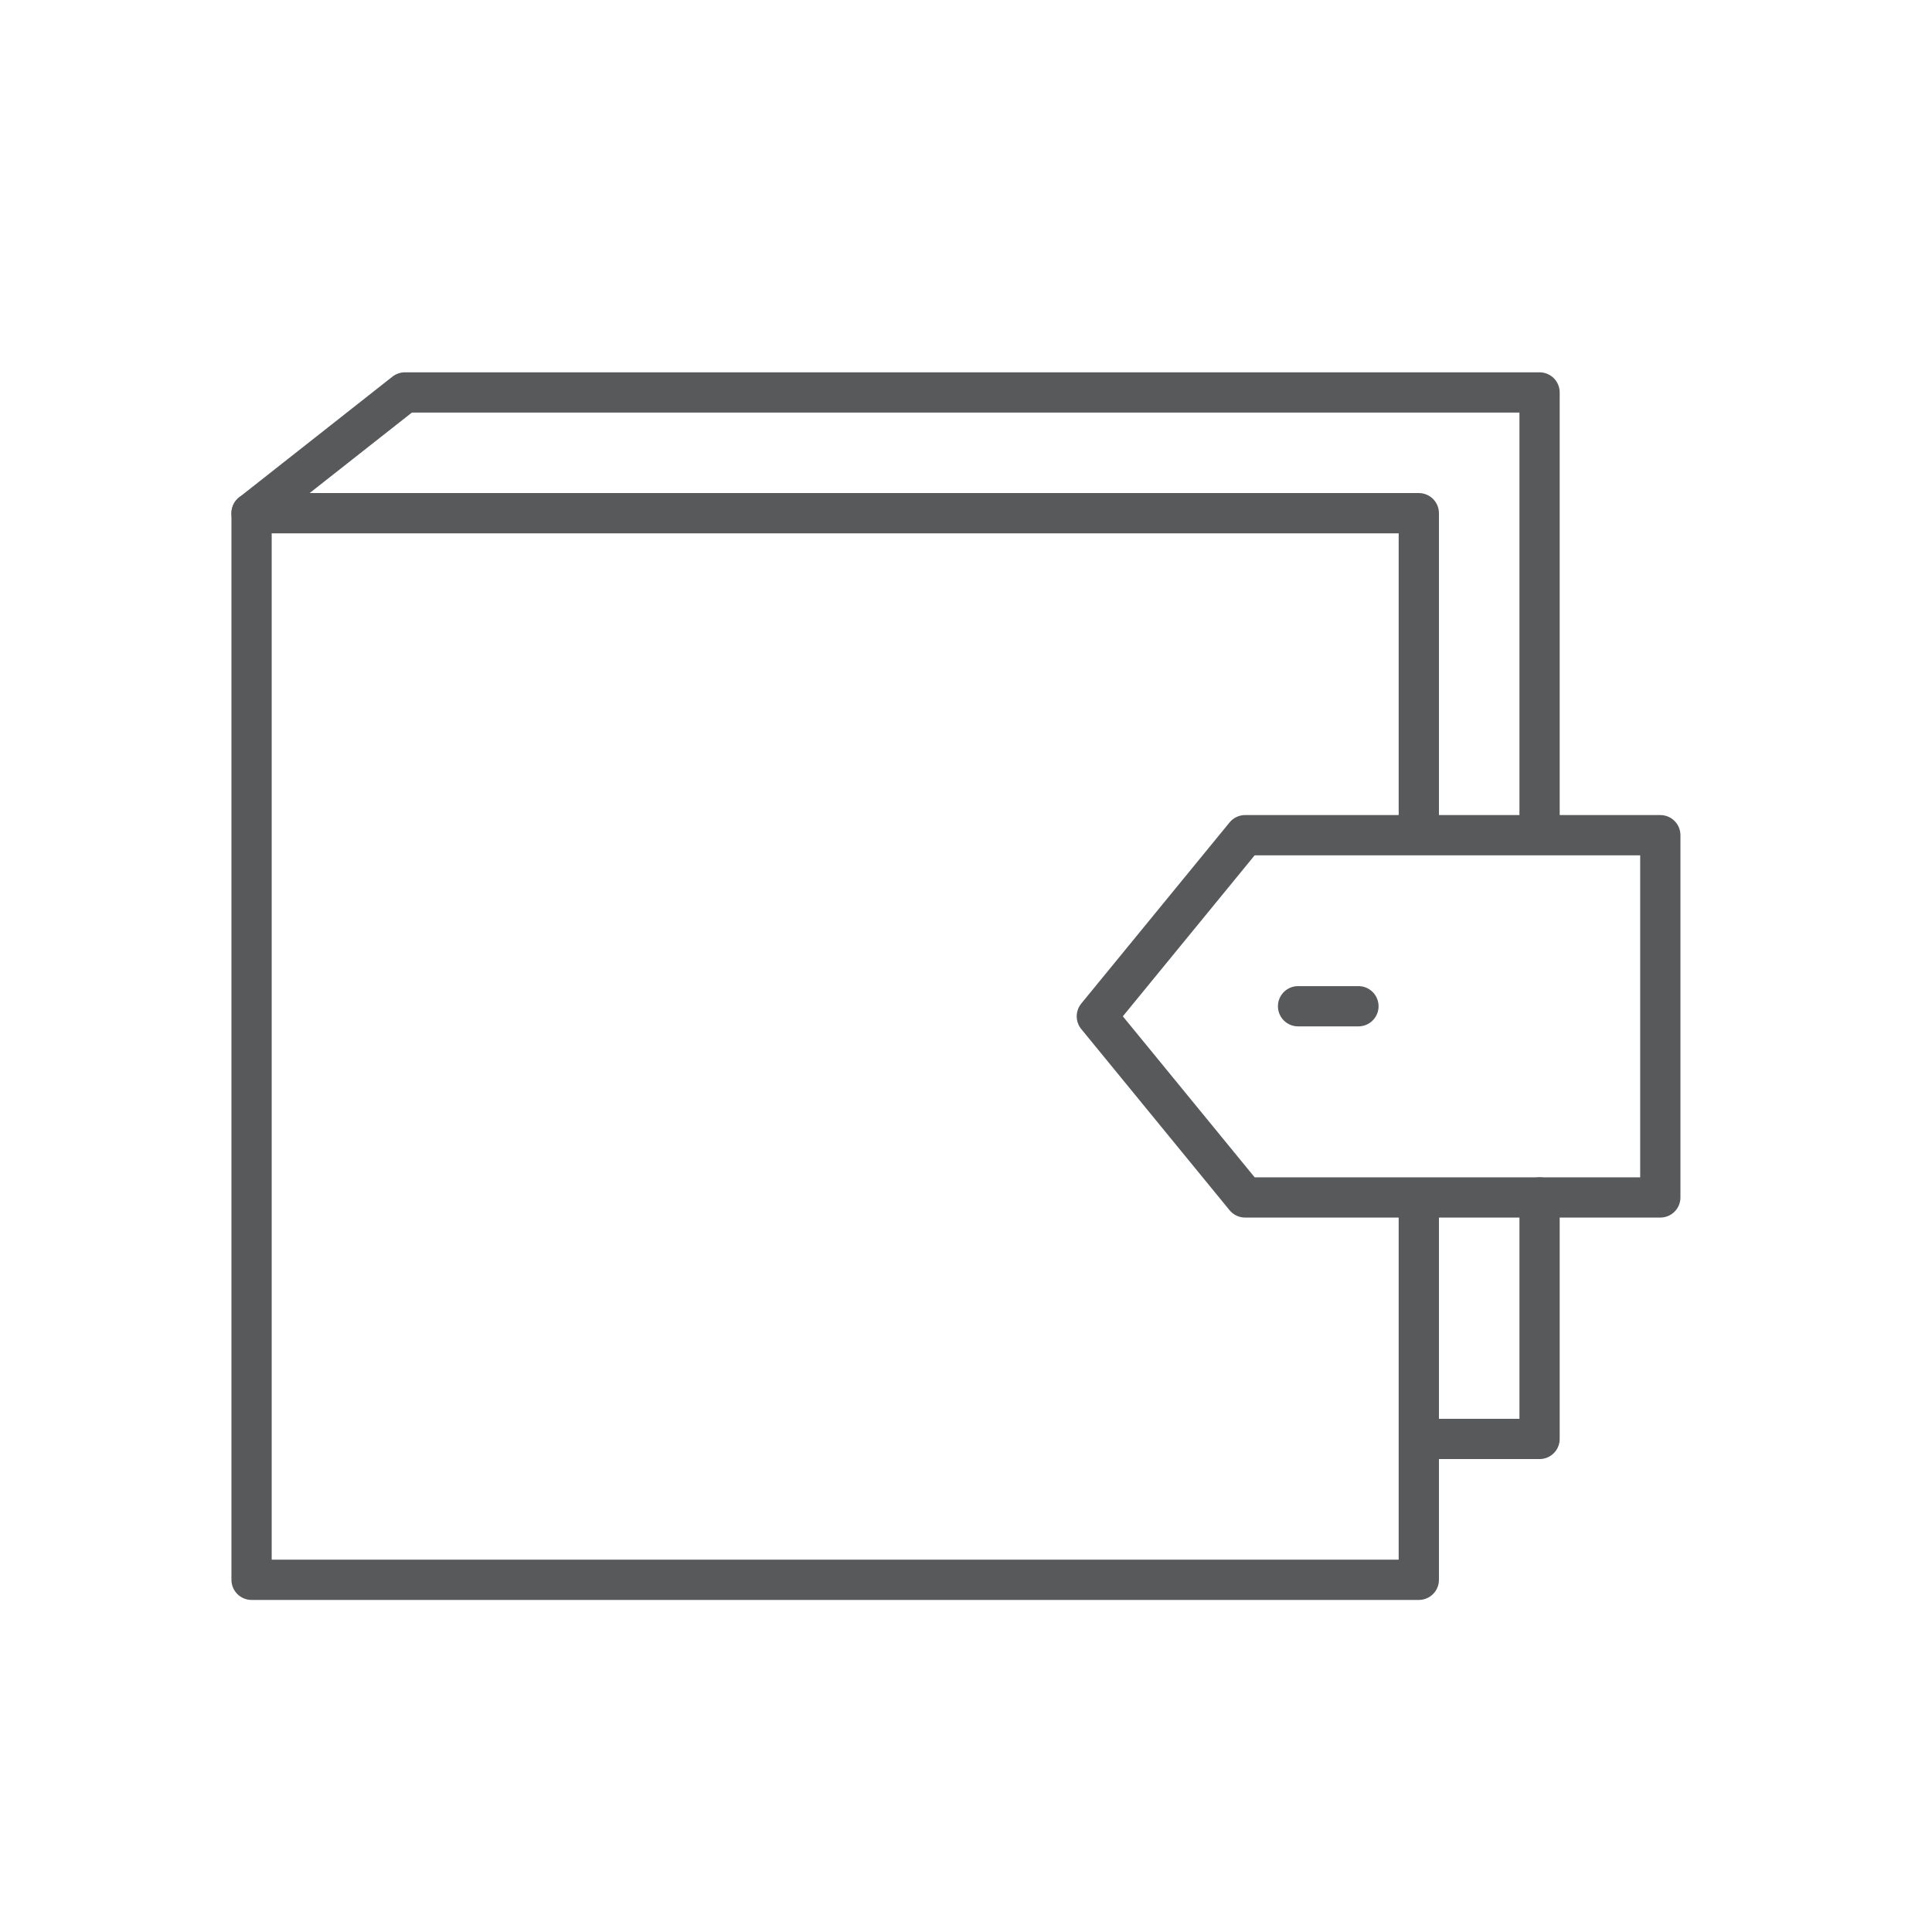 <?xml version="1.0" encoding="UTF-8"?> <svg xmlns="http://www.w3.org/2000/svg" width="96" height="96" viewBox="0 0 96 96"><g fill="none" fill-rule="evenodd" stroke="#58595B" stroke-linejoin="round" stroke-width="2"><path stroke-linecap="round" d="M70.5 59.794V78.5h-58v-53h58v15.588M76.5 59.5v12h-6"></path><path stroke-linecap="round" d="M12.5 25.5l7.62-6H76.5v21M64.5 50h3"></path><path d="M61.869 59.5H82.5v-18H61.87l-7.369 9z"></path></g></svg> 